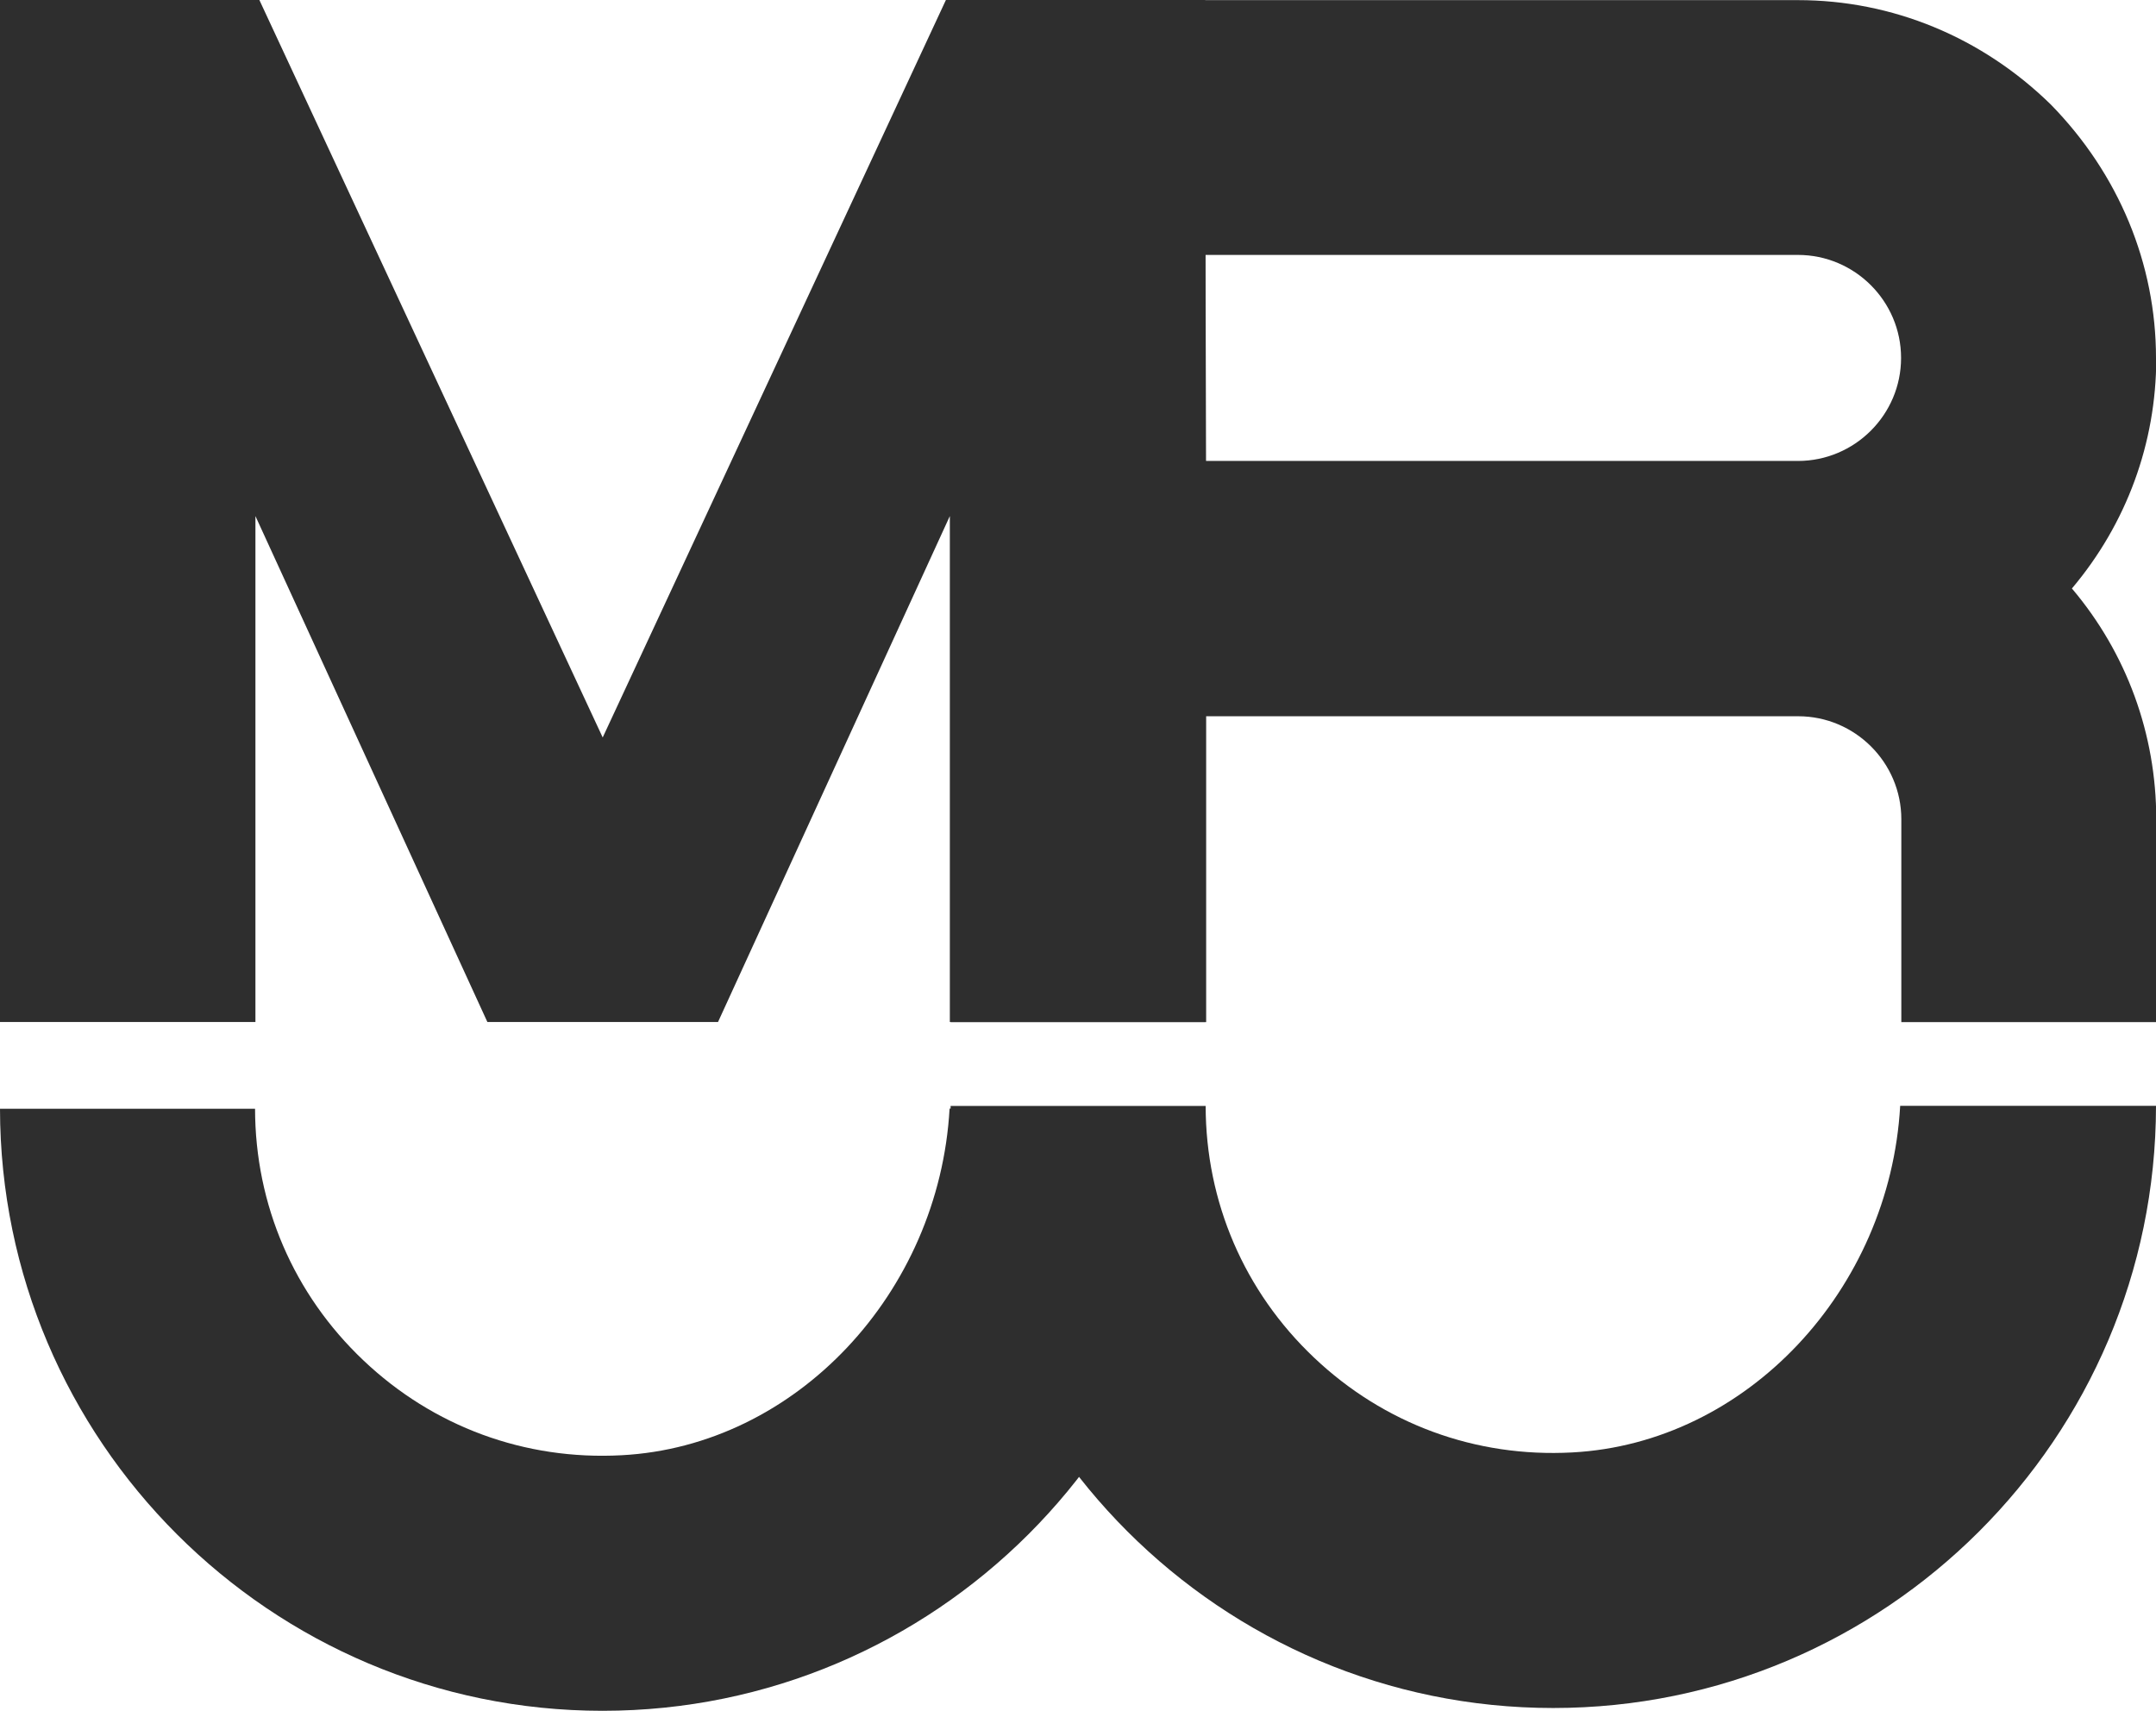 <svg viewBox="0 0 169.74 134.69" xmlns="http://www.w3.org/2000/svg" data-name="Layer 2" id="Layer_2">
  <defs>
    <style>
      .cls-1 {
        fill: #2e2e2e;
      }
    </style>
  </defs>
  <g data-name="Layer 1" id="Layer_1-2">
    <g>
      <polygon points="20.11 40.63 38.37 80.46 56.53 80.46 74.78 40.63 74.78 80.46 94.89 80.46 94.89 0 74.47 0 47.45 58.06 20.42 0 0 0 0 80.46 20.11 80.46 20.11 40.63" class="cls-1"></polygon>
      <path d="M94.9,87.29c-.03,26.15-21.31,47.4-47.46,47.4S.03,113.42,0,87.29h20.08c.01,7.56,3.04,14.61,8.53,19.81,5.5,5.22,12.71,7.88,20.32,7.47,13.73-.72,25.01-12.78,25.83-27.29h20.14Z" class="cls-1"></path>
      <path d="M169.74,87.07c-.03,26.15-21.31,47.4-47.46,47.4s-47.42-21.27-47.44-47.4h20.08c.01,7.56,3.04,14.61,8.53,19.81,5.5,5.22,12.71,7.88,20.32,7.47,13.73-.72,25.01-12.78,25.83-27.29h20.14Z" class="cls-1"></path>
      <path d="M169.74,28.19c0-7.42-2.93-14.49-8.27-19.95-5.42-5.31-12.49-8.23-19.91-8.23h-66.72v80.46h20.12v-24.08h46.61c4.47,0,8.12,3.64,8.12,8.11v15.97h20.07v-15.97c0-6.71-2.34-13.09-6.64-18.17,4.29-5.08,6.64-11.44,6.64-18.13ZM141.56,36.29h-46.61l-.04-16.22h46.64c4.47,0,8.12,3.64,8.12,8.11s-3.65,8.11-8.12,8.11Z" class="cls-1"></path>
    </g>
  </g>
</svg>